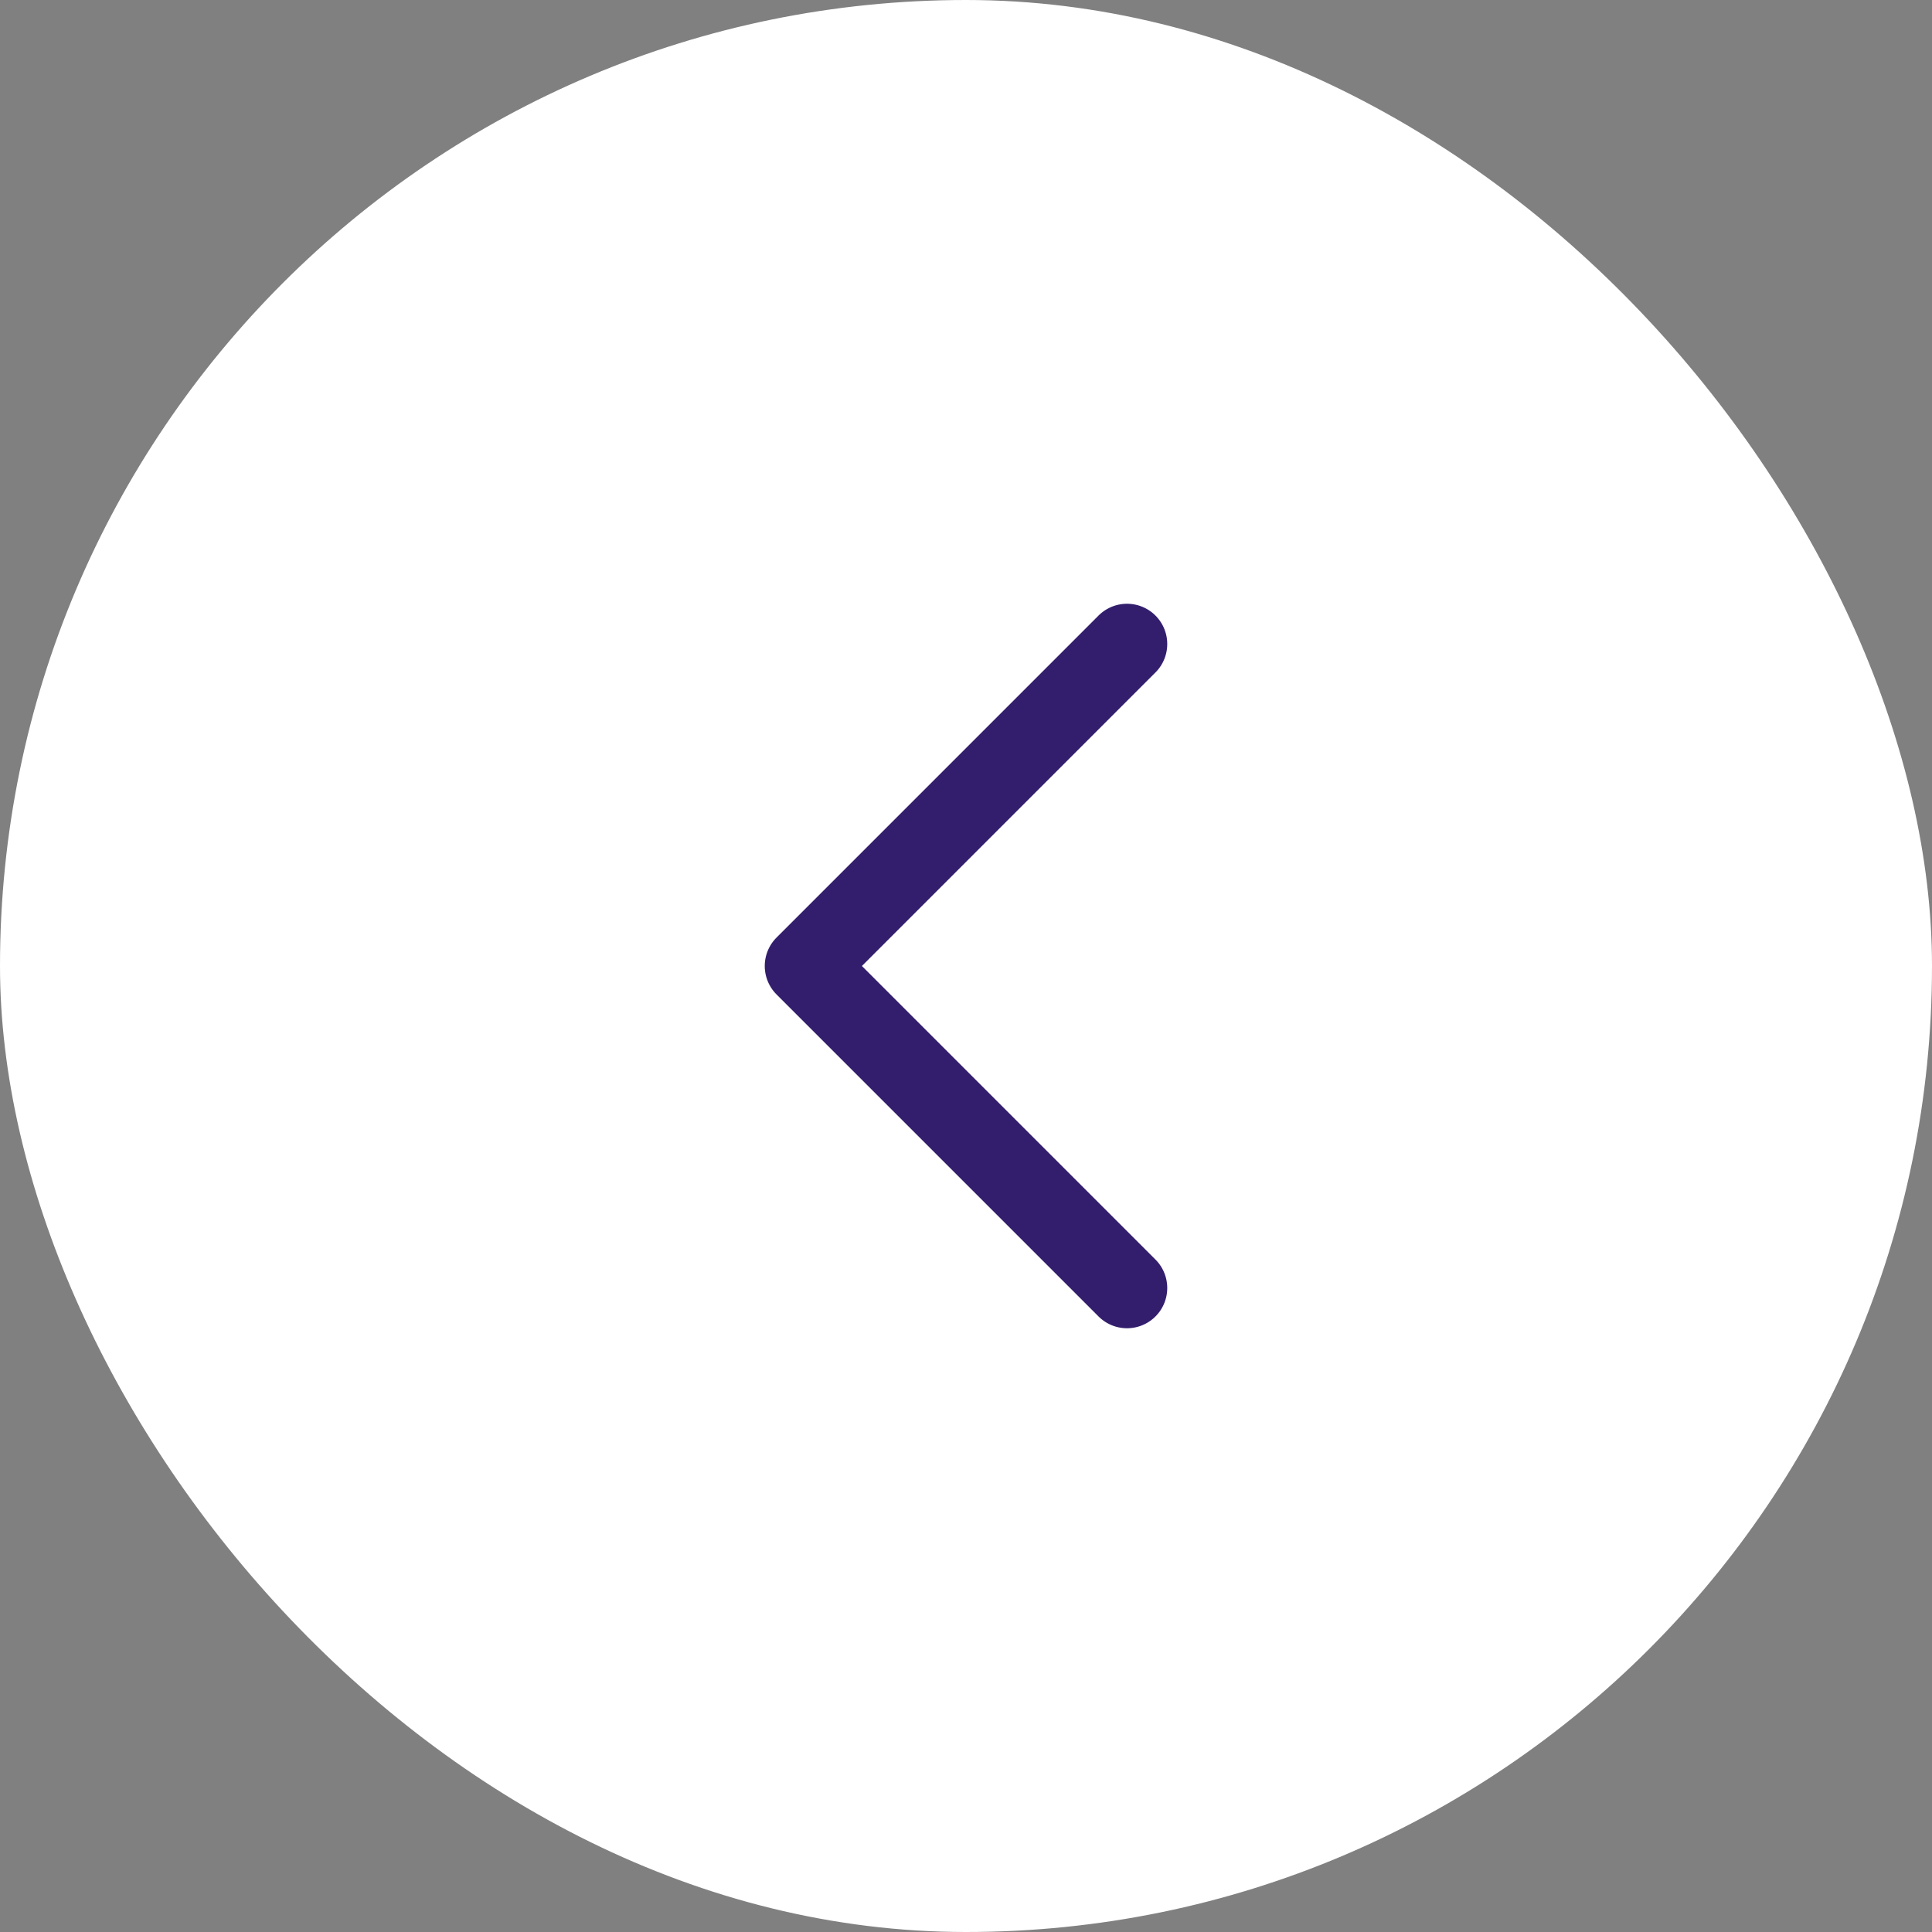 <?xml version="1.0" encoding="UTF-8"?> <svg xmlns="http://www.w3.org/2000/svg" width="48" height="48" viewBox="0 0 48 48" fill="none"><rect x="0" y="0" width="48" height="48" fill="#808080" stroke="none"/> <rect x="48" y="48" width="48" height="48" rx="24" transform="rotate(-180 48 48)" fill="white"></rect> <path d="M28 16L20 24L28 32" stroke="#331E6D" stroke-width="2" stroke-linecap="round" stroke-linejoin="round"></path> </svg> 